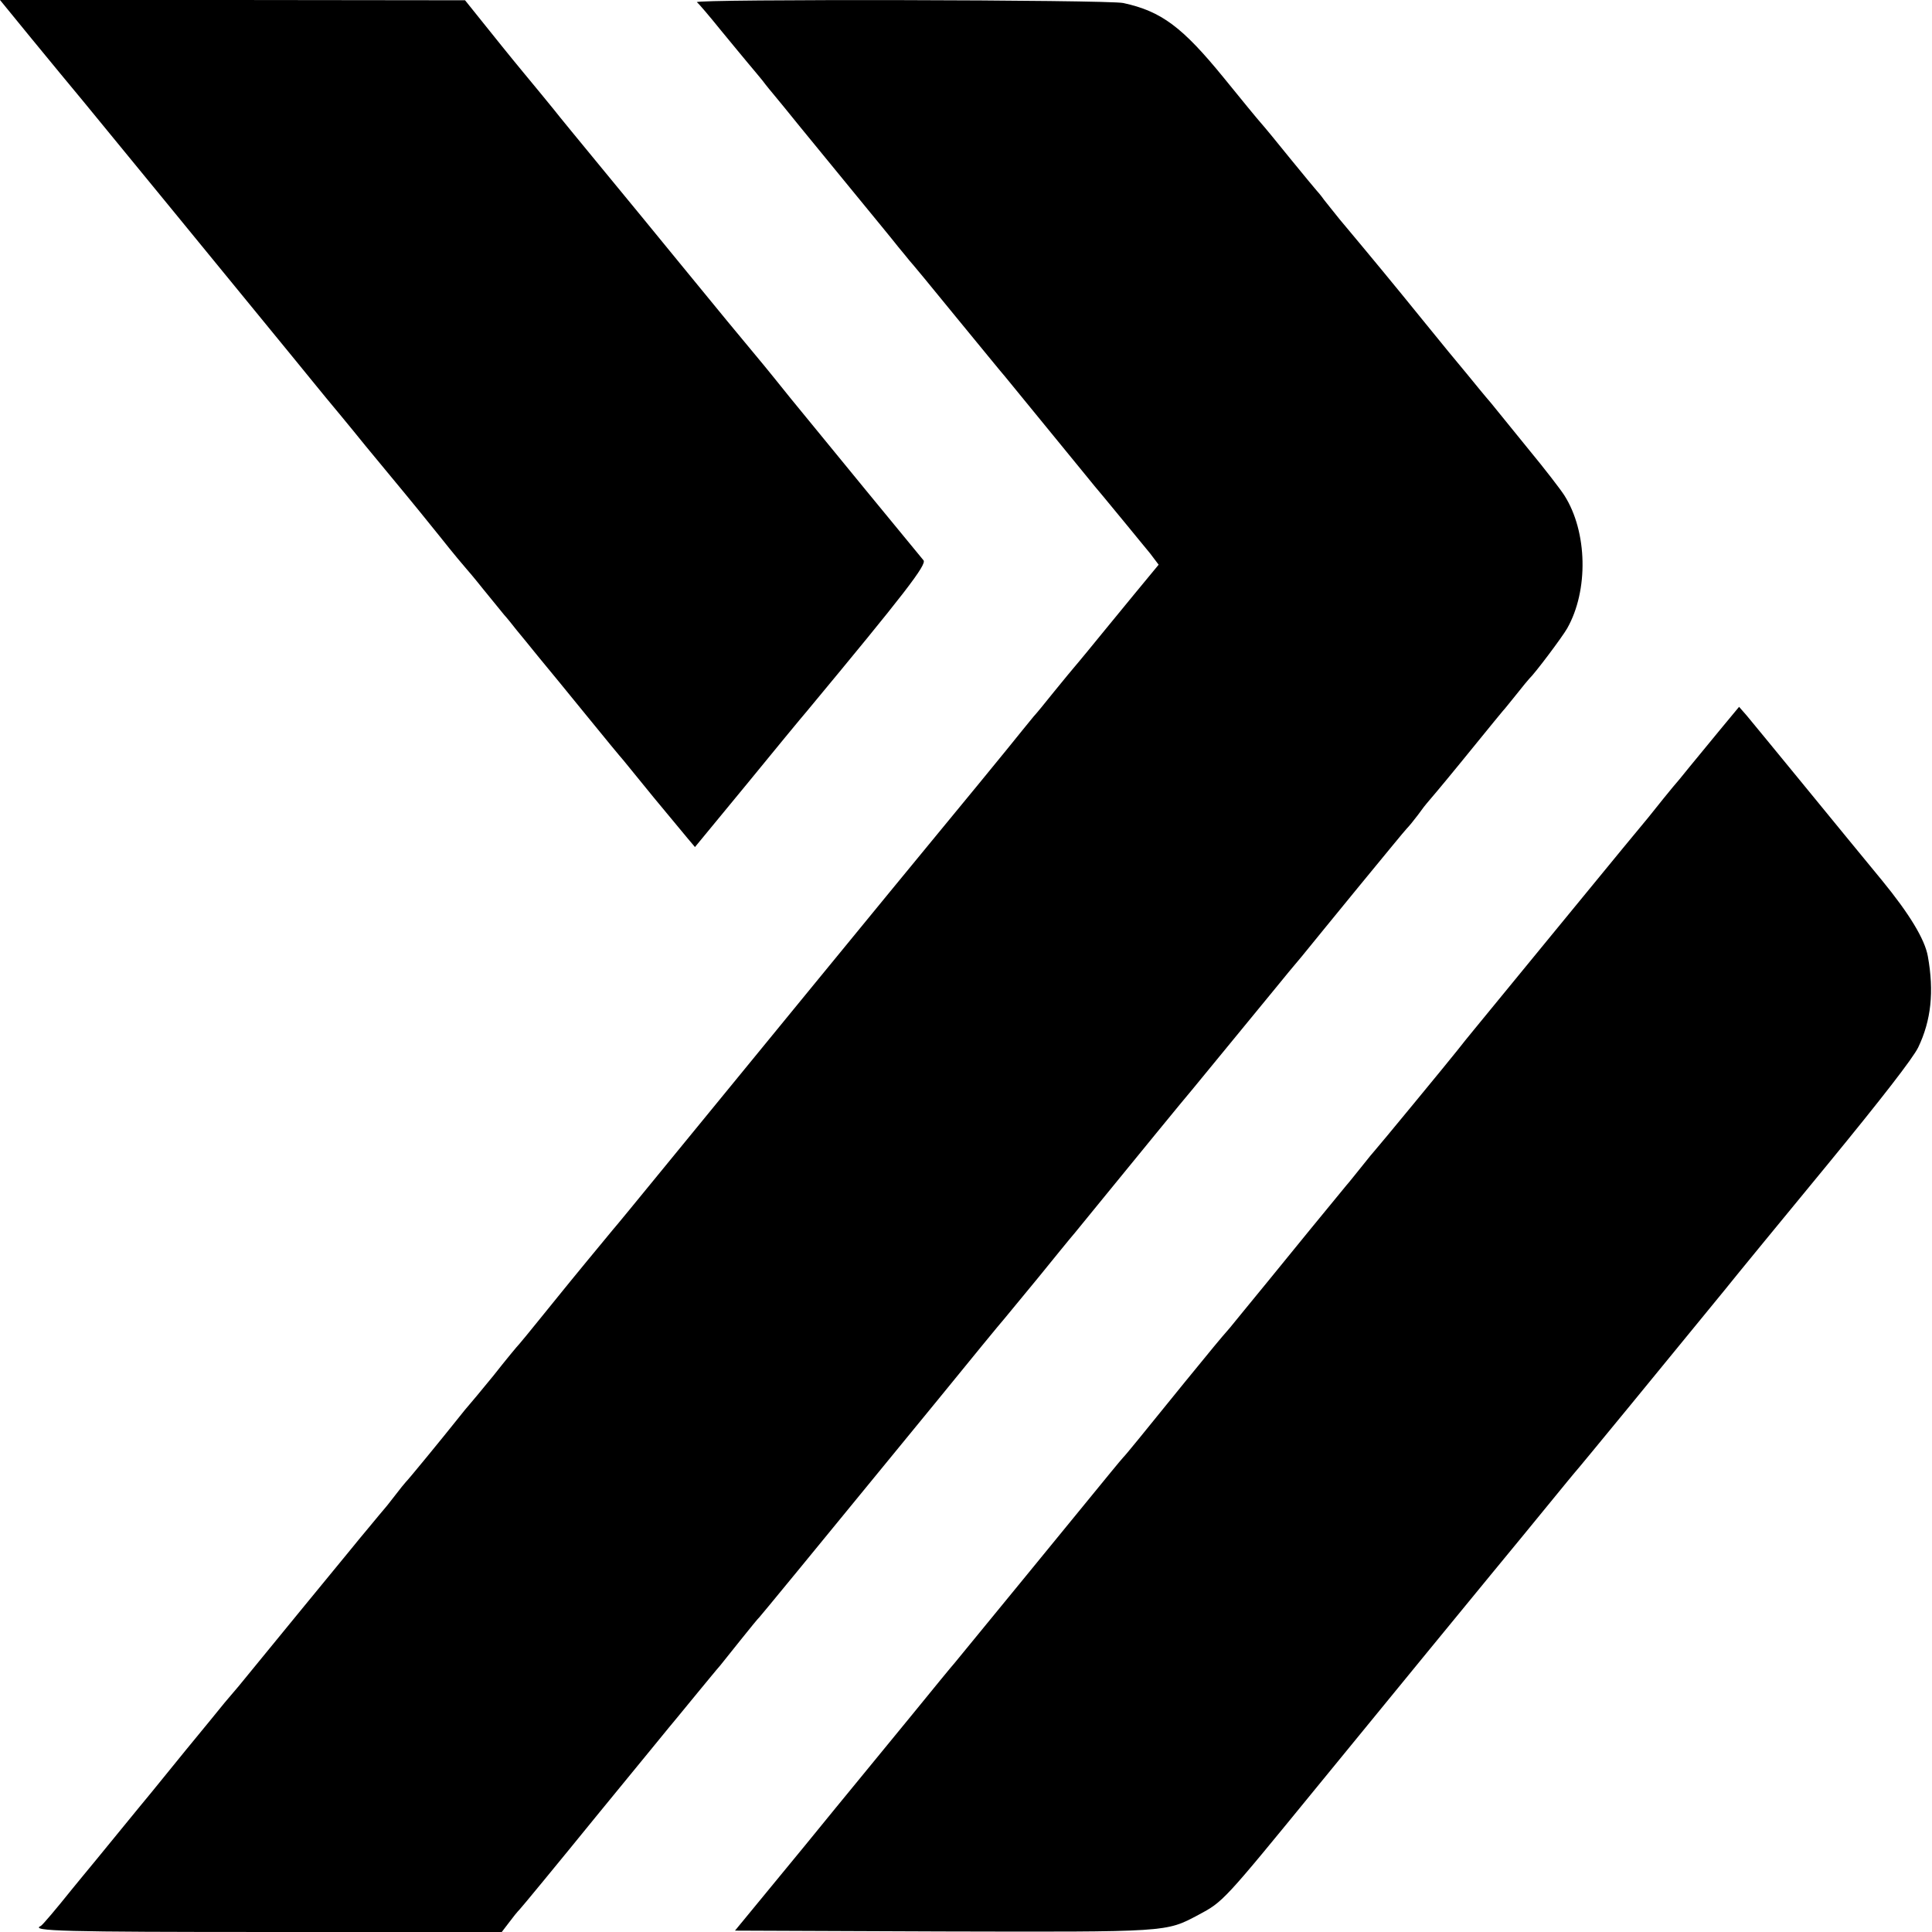 <?xml version="1.0" standalone="no"?>
<!DOCTYPE svg PUBLIC "-//W3C//DTD SVG 20010904//EN"
 "http://www.w3.org/TR/2001/REC-SVG-20010904/DTD/svg10.dtd">
<svg version="1.0" xmlns="http://www.w3.org/2000/svg"
 width="700pt" height="700pt" viewBox="0 0 700 700"
 preserveAspectRatio="xMidYMid meet">
<g transform="translate(0,700) scale(0.1,-0.1)"
fill="#000000" stroke="none">
<path d="M116 6858 c65 -79 147 -179 184 -223 57 -69 536 -654 770 -940 41
-50 91 -112 111 -136 20 -24 85 -102 143 -174 59 -71 123 -149 143 -173 20
-24 77 -94 126 -155 49 -62 93 -114 96 -117 3 -3 31 -36 62 -75 31 -38 65 -80
75 -92 11 -12 31 -37 45 -55 15 -18 51 -62 80 -98 30 -36 107 -130 172 -210
65 -80 126 -154 136 -165 9 -11 59 -72 110 -135 52 -63 107 -129 122 -147 l27
-32 187 227 c102 125 201 245 220 267 352 424 434 530 421 545 -17 20 -374
455 -480 585 -44 55 -88 109 -97 120 -62 74 -194 234 -309 375 -74 91 -200
244 -279 340 -79 96 -158 192 -175 214 -17 21 -67 82 -111 135 -44 53 -109
134 -145 179 l-65 81 -843 1 -842 0 116 -142z"/>
<path d="M2525 6992 c6 -4 45 -50 87 -102 43 -52 88 -107 100 -121 13 -15 35
-42 50 -60 14 -19 35 -44 45 -56 10 -12 52 -63 93 -114 41 -50 131 -160 199
-243 68 -83 138 -168 155 -190 17 -21 36 -43 41 -50 6 -6 83 -99 170 -206 88
-107 167 -204 177 -215 23 -28 212 -259 278 -340 30 -37 66 -81 80 -97 14 -17
50 -61 80 -97 30 -37 69 -84 87 -106 l31 -41 -90 -109 c-111 -135 -113 -138
-168 -205 -25 -30 -47 -57 -50 -60 -3 -3 -34 -41 -70 -85 -35 -44 -69 -85 -75
-91 -5 -6 -23 -28 -40 -49 -24 -31 -284 -348 -344 -420 -27 -32 -781 -952
-959 -1170 -90 -110 -171 -209 -181 -220 -9 -11 -52 -63 -95 -115 -43 -52 -85
-104 -94 -115 -9 -11 -44 -54 -77 -95 -33 -41 -66 -81 -73 -89 -7 -7 -50 -59
-94 -115 -45 -55 -85 -103 -88 -106 -3 -3 -23 -27 -45 -55 -46 -58 -177 -218
-185 -225 -3 -3 -21 -25 -40 -50 -19 -25 -37 -47 -40 -50 -3 -3 -25 -30 -50
-60 -25 -30 -55 -66 -66 -80 -17 -20 -319 -389 -409 -499 -11 -13 -34 -40 -51
-60 -16 -20 -79 -97 -140 -171 -60 -74 -117 -144 -126 -155 -9 -11 -63 -76
-119 -145 -56 -69 -114 -139 -128 -156 -14 -17 -33 -40 -41 -50 -56 -70 -106
-129 -112 -132 -42 -19 85 -22 831 -22 l839 0 26 34 c14 19 31 40 39 48 7 7
134 161 282 343 149 181 277 339 287 350 9 11 44 54 78 95 34 41 69 84 79 95
9 11 43 54 76 95 33 41 62 77 66 80 5 5 164 198 646 787 122 150 231 283 242
295 11 13 65 79 122 148 56 69 116 143 135 165 18 22 68 83 111 136 89 109
289 354 315 384 14 17 132 161 307 374 20 25 59 72 87 105 27 34 122 149 209
256 88 107 165 201 172 208 8 8 26 30 41 50 15 21 29 39 32 42 3 3 57 67 119
143 138 169 143 176 156 191 6 6 28 34 50 61 22 28 42 52 45 55 23 22 121 153
138 183 78 137 74 350 -10 482 -14 22 -71 96 -128 165 -56 69 -118 145 -138
170 -21 24 -60 72 -87 105 -28 33 -100 121 -160 195 -97 120 -197 241 -301
365 -18 22 -43 54 -56 70 -12 17 -25 32 -28 35 -3 3 -46 55 -95 115 -49 61
-97 119 -107 130 -10 11 -70 84 -134 163 -150 184 -226 241 -364 271 -53 12
-1561 15 -1545 3z"/>
<path d="M6233 4357 c-37 -45 -87 -106 -111 -135 -24 -30 -52 -64 -62 -75 -10
-12 -50 -61 -88 -109 -39 -47 -80 -97 -91 -110 -11 -13 -128 -156 -261 -318
-133 -162 -258 -315 -278 -339 -20 -24 -48 -59 -62 -77 -29 -37 -292 -356
-300 -364 -3 -3 -23 -27 -45 -55 -22 -27 -47 -59 -57 -70 -56 -68 -198 -241
-287 -351 -58 -71 -119 -145 -135 -165 -42 -48 -57 -67 -161 -194 -153 -189
-219 -270 -225 -275 -3 -3 -23 -27 -46 -55 -101 -124 -550 -672 -565 -690 -10
-11 -78 -94 -152 -185 -74 -91 -250 -304 -389 -475 l-255 -310 749 -3 c826 -2
811 -3 930 60 90 48 90 48 430 464 242 296 605 739 630 769 45 54 189 230 238
290 30 37 60 73 65 79 10 10 347 421 543 661 44 55 214 262 377 460 192 234
306 381 325 420 47 98 58 202 35 330 -11 62 -67 154 -166 275 -57 69 -184 224
-283 345 -99 121 -192 234 -207 252 l-28 32 -68 -82z"/>
</g>
</svg>

